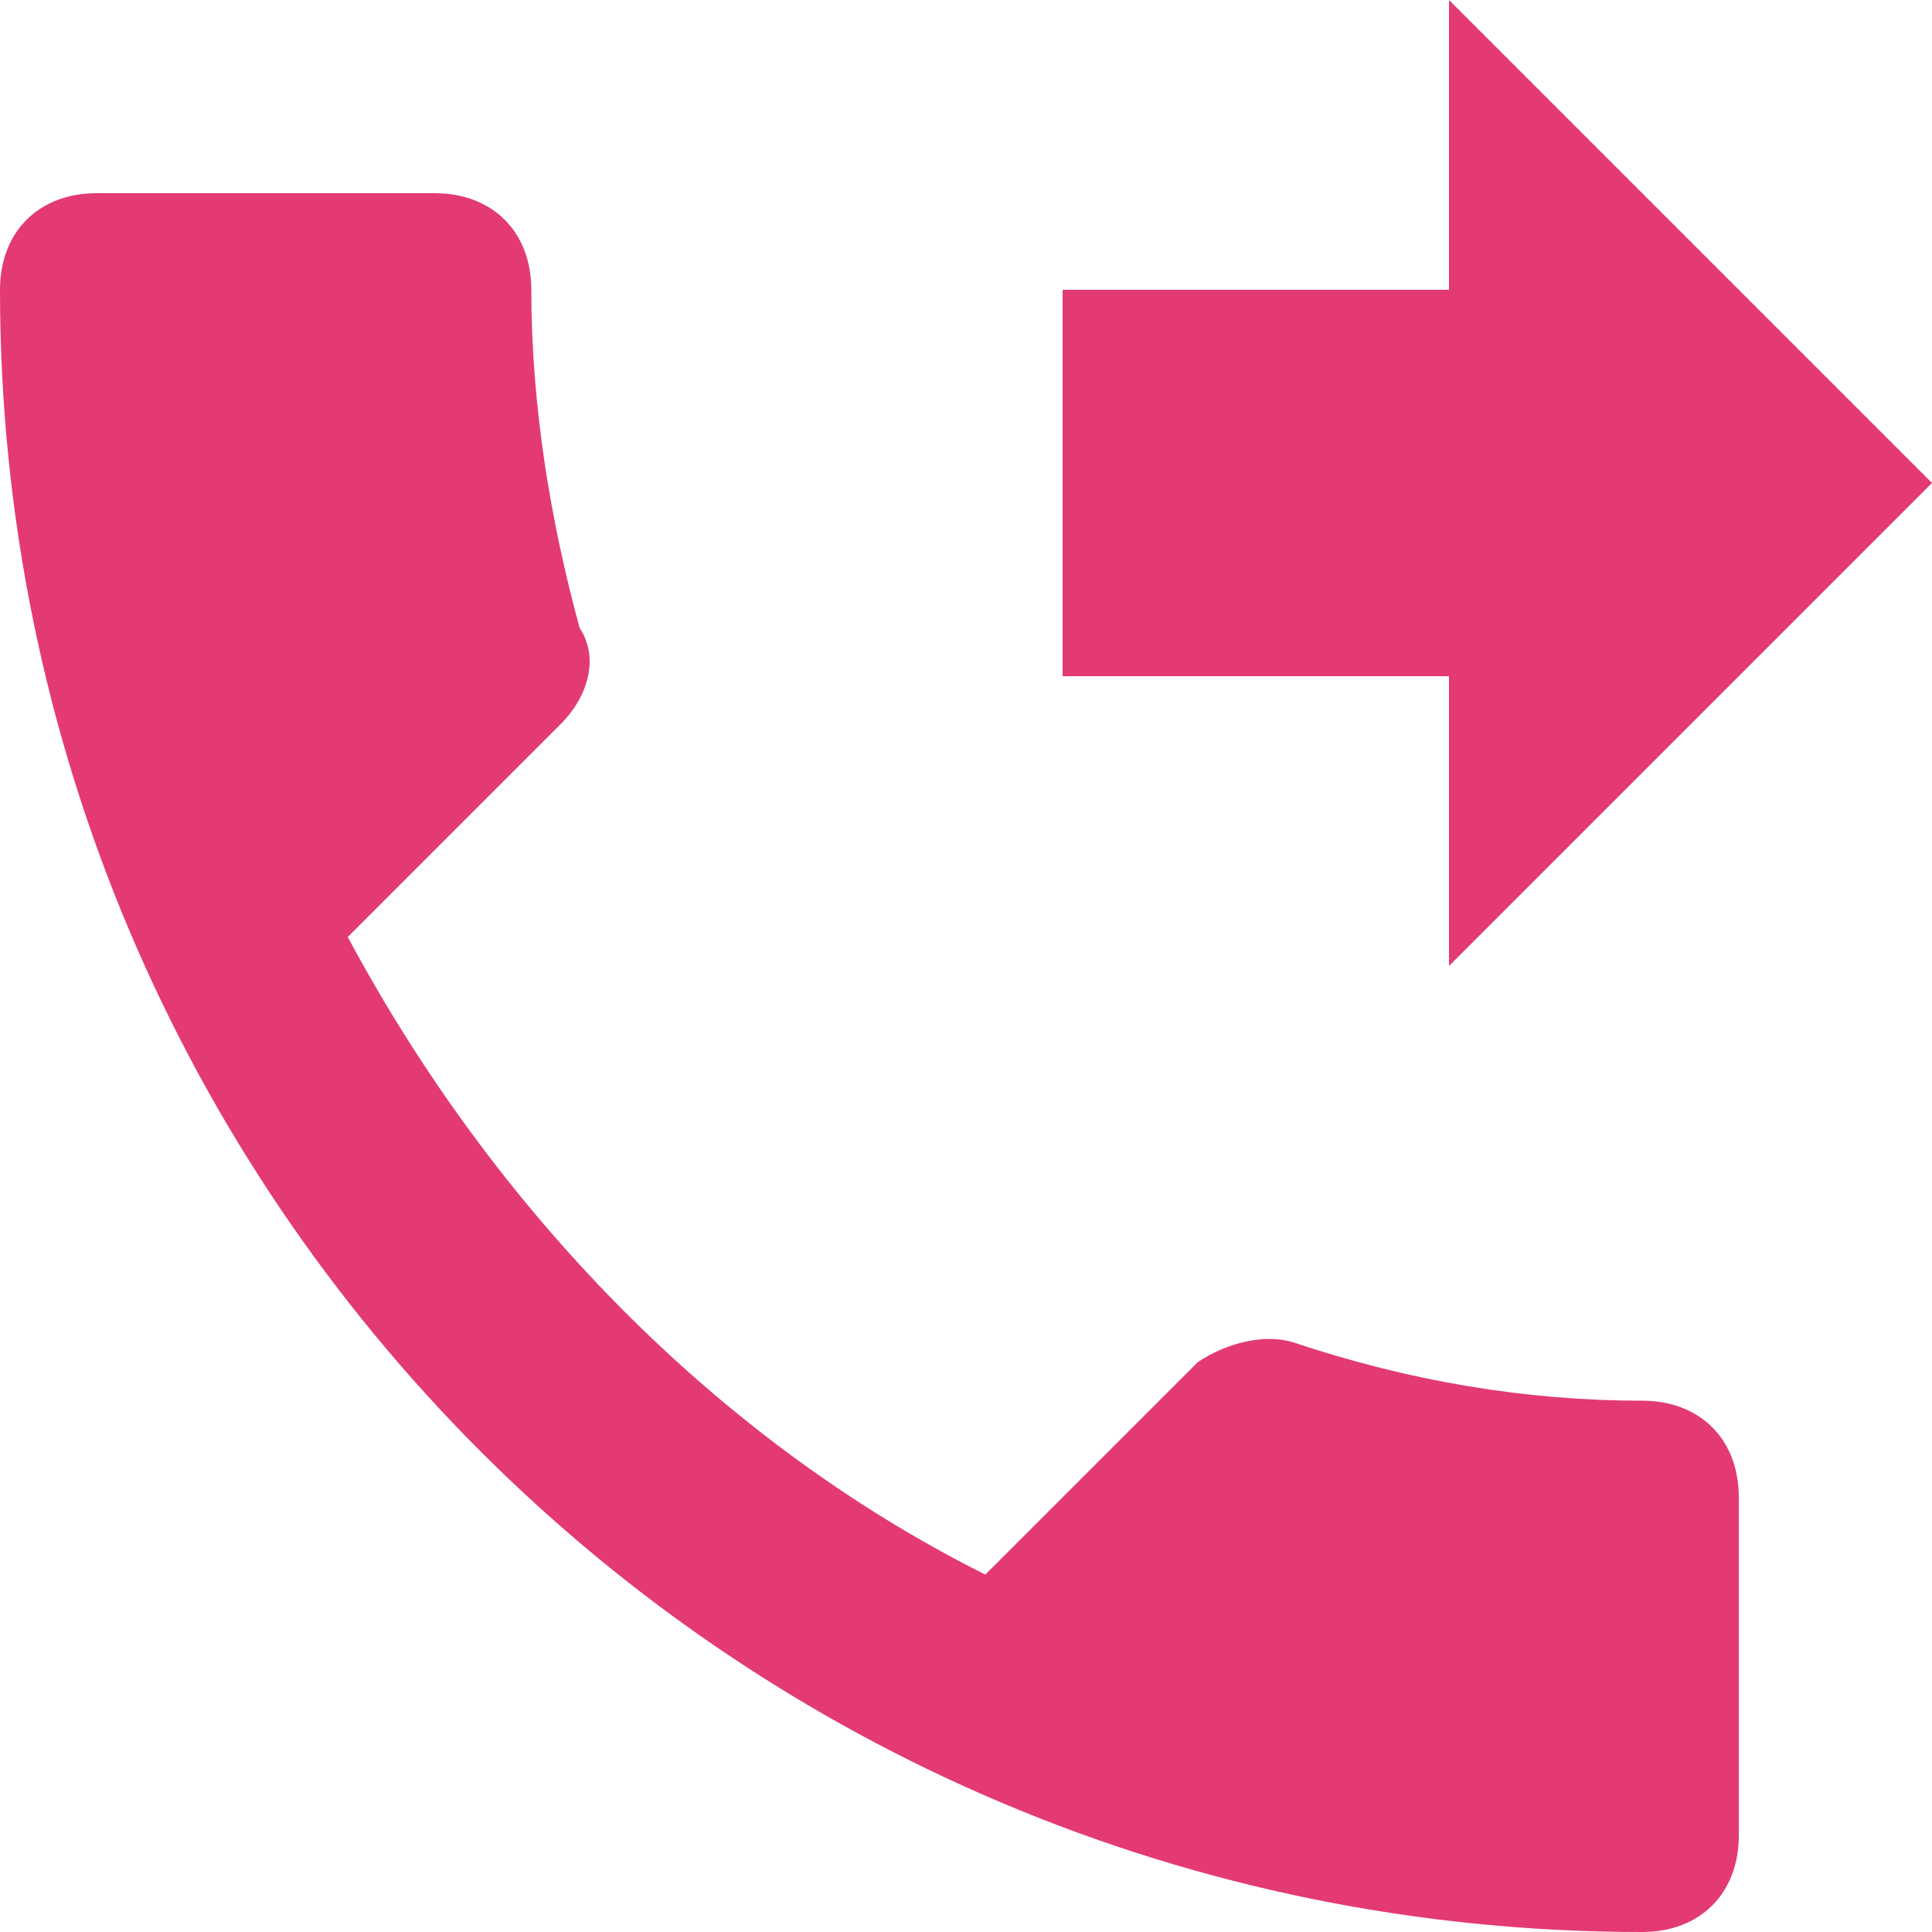 <?xml version="1.0" encoding="iso-8859-1"?>
<!DOCTYPE svg PUBLIC "-//W3C//DTD SVG 1.1//EN" "http://www.w3.org/Graphics/SVG/1.1/DTD/svg11.dtd">
<svg version="1.1" id="Capa_1" xmlns="http://www.w3.org/2000/svg" xmlns:xlink="http://www.w3.org/1999/xlink" x="0px" y="0px"
	 width="510px" height="510px" viewBox="0 0 510 510" style="enable-background:new 0 0 510 510;" xml:space="preserve">
<g>
	<g>
		<path fill="#e33a73" d="M382.5,255L510,127.5L382.5,0v76.5h-102v102h102V255z M433.5,369.75c-30.6,0-61.2-5.1-91.8-15.3
			c-7.65-2.55-17.851,0-25.5,5.1L260.1,415.65c-71.399-35.7-130.05-96.9-168.3-168.3l56.1-56.1c7.65-7.65,10.2-17.85,5.1-25.5
			c-7.65-28.05-12.75-58.65-12.75-89.25c0-15.3-10.2-25.5-25.5-25.5H25.5C10.2,51,0,61.2,0,76.5C0,316.2,193.8,510,433.5,510
			c15.3,0,25.5-10.2,25.5-25.5v-89.25C459,379.95,448.8,369.75,433.5,369.75z"/>
	</g>
</g>
</svg>
